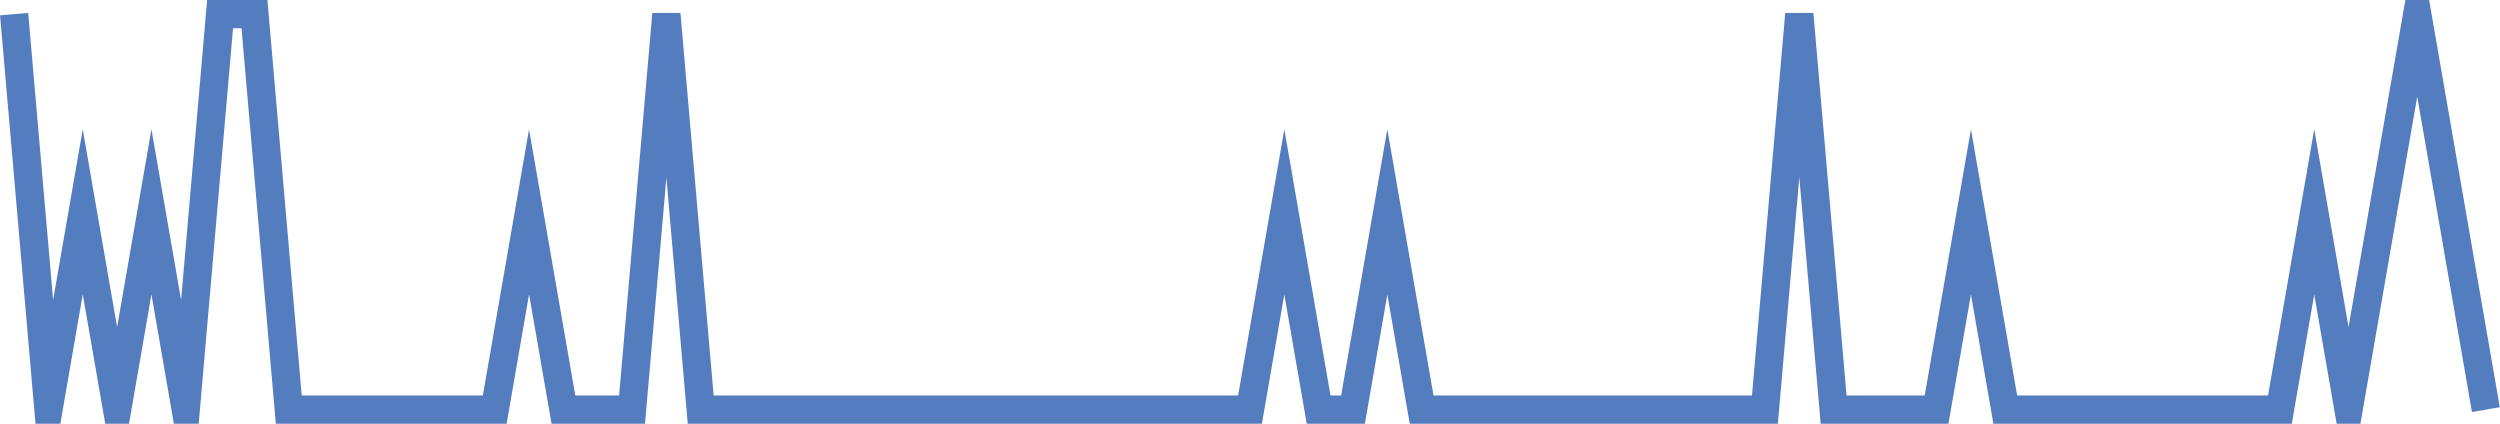 <?xml version="1.0" encoding="UTF-8"?>
<svg xmlns="http://www.w3.org/2000/svg" xmlns:xlink="http://www.w3.org/1999/xlink" width="177pt" height="30pt" viewBox="0 0 177 30" version="1.1">
<g id="surface25684096">
<path style="fill:none;stroke-width:2;stroke-linecap:butt;stroke-linejoin:miter;stroke:rgb(32.941%,49.02%,74.902%);stroke-opacity:1;stroke-miterlimit:10;" d="M 1 1 L 3.43 29 L 5.859 15 L 8.293 29 L 10.723 15 L 13.152 29 L 15.582 1 L 18.016 1 L 20.445 29 L 35.027 29 L 37.457 15 L 39.891 29 L 44.75 29 L 47.18 1 L 49.609 29 L 88.5 29 L 90.93 15 L 93.359 29 L 95.793 29 L 98.223 15 L 100.652 29 L 124.957 29 L 127.391 1 L 129.82 29 L 137.109 29 L 139.543 15 L 141.973 29 L 161.418 29 L 163.848 15 L 166.277 29 L 168.707 15 L 171.141 1 L 176 29 "/>
</g>
</svg>
